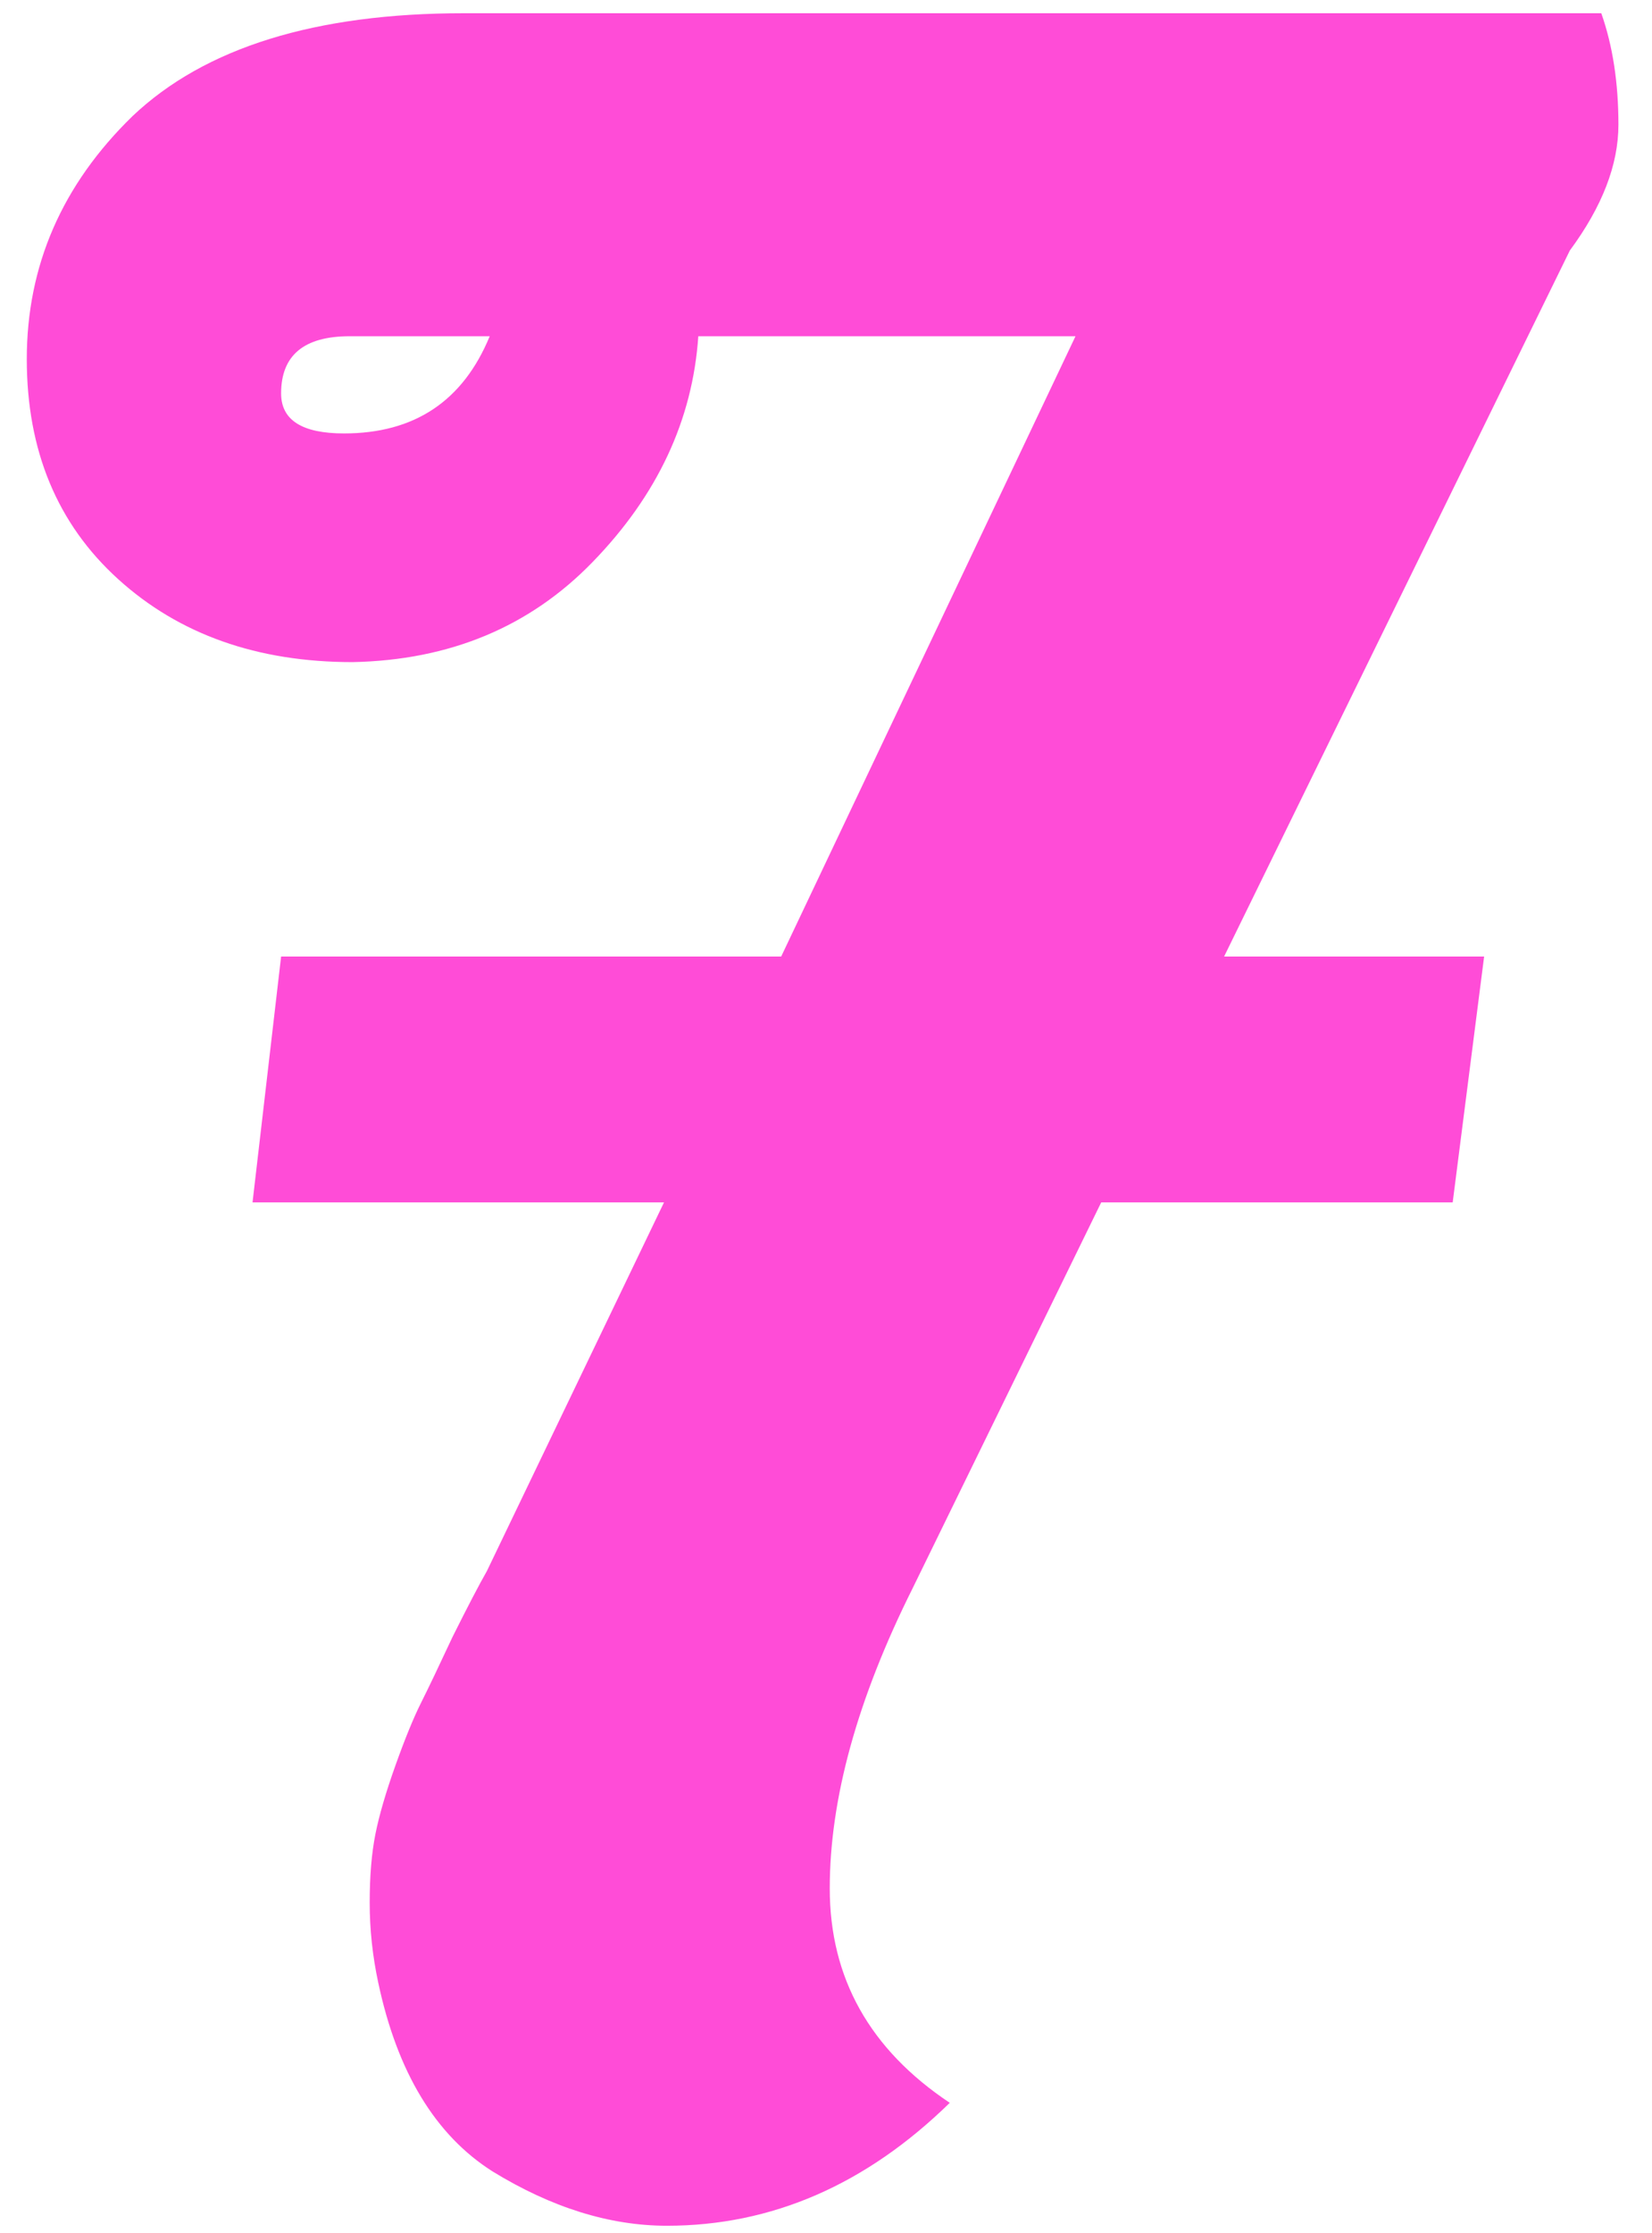 <?xml version="1.0" encoding="UTF-8"?> <svg xmlns="http://www.w3.org/2000/svg" width="37" height="50" viewBox="0 0 37 50" fill="none"> <path opacity="0.7" d="M21.272 47.08C19.395 48.915 17.283 49.832 14.936 49.832C13.656 49.832 12.355 49.427 11.032 48.616C9.752 47.805 8.899 46.397 8.472 44.392C8.344 43.795 8.28 43.197 8.28 42.6C8.28 42.003 8.323 41.491 8.408 41.064C8.493 40.637 8.643 40.125 8.856 39.528C9.069 38.931 9.261 38.461 9.432 38.12C9.603 37.779 9.837 37.288 10.136 36.648C10.477 35.965 10.733 35.475 10.904 35.176L14.872 26.92H5.656L6.296 21.416H17.496L24.088 7.528H15.64C15.512 9.405 14.723 11.091 13.272 12.584C11.864 14.035 10.072 14.781 7.896 14.824C5.763 14.824 4.013 14.205 2.648 12.968C1.283 11.731 0.6 10.088 0.6 8.04C0.6 5.949 1.389 4.136 2.968 2.6C4.589 1.064 7.064 0.296 10.392 0.296H35.864C36.12 1.021 36.248 1.853 36.248 2.792C36.248 3.688 35.885 4.627 35.16 5.608L27.416 21.416H33.24L32.536 26.92H24.664L20.44 35.56C19.203 38.035 18.584 40.275 18.584 42.28C18.584 44.285 19.48 45.885 21.272 47.08ZM6.296 8.808C6.296 9.405 6.765 9.704 7.704 9.704C9.283 9.704 10.371 8.979 10.968 7.528C9.901 7.528 8.856 7.528 7.832 7.528C6.808 7.528 6.296 7.955 6.296 8.808Z" fill="#FF00C7"></path> </svg> 